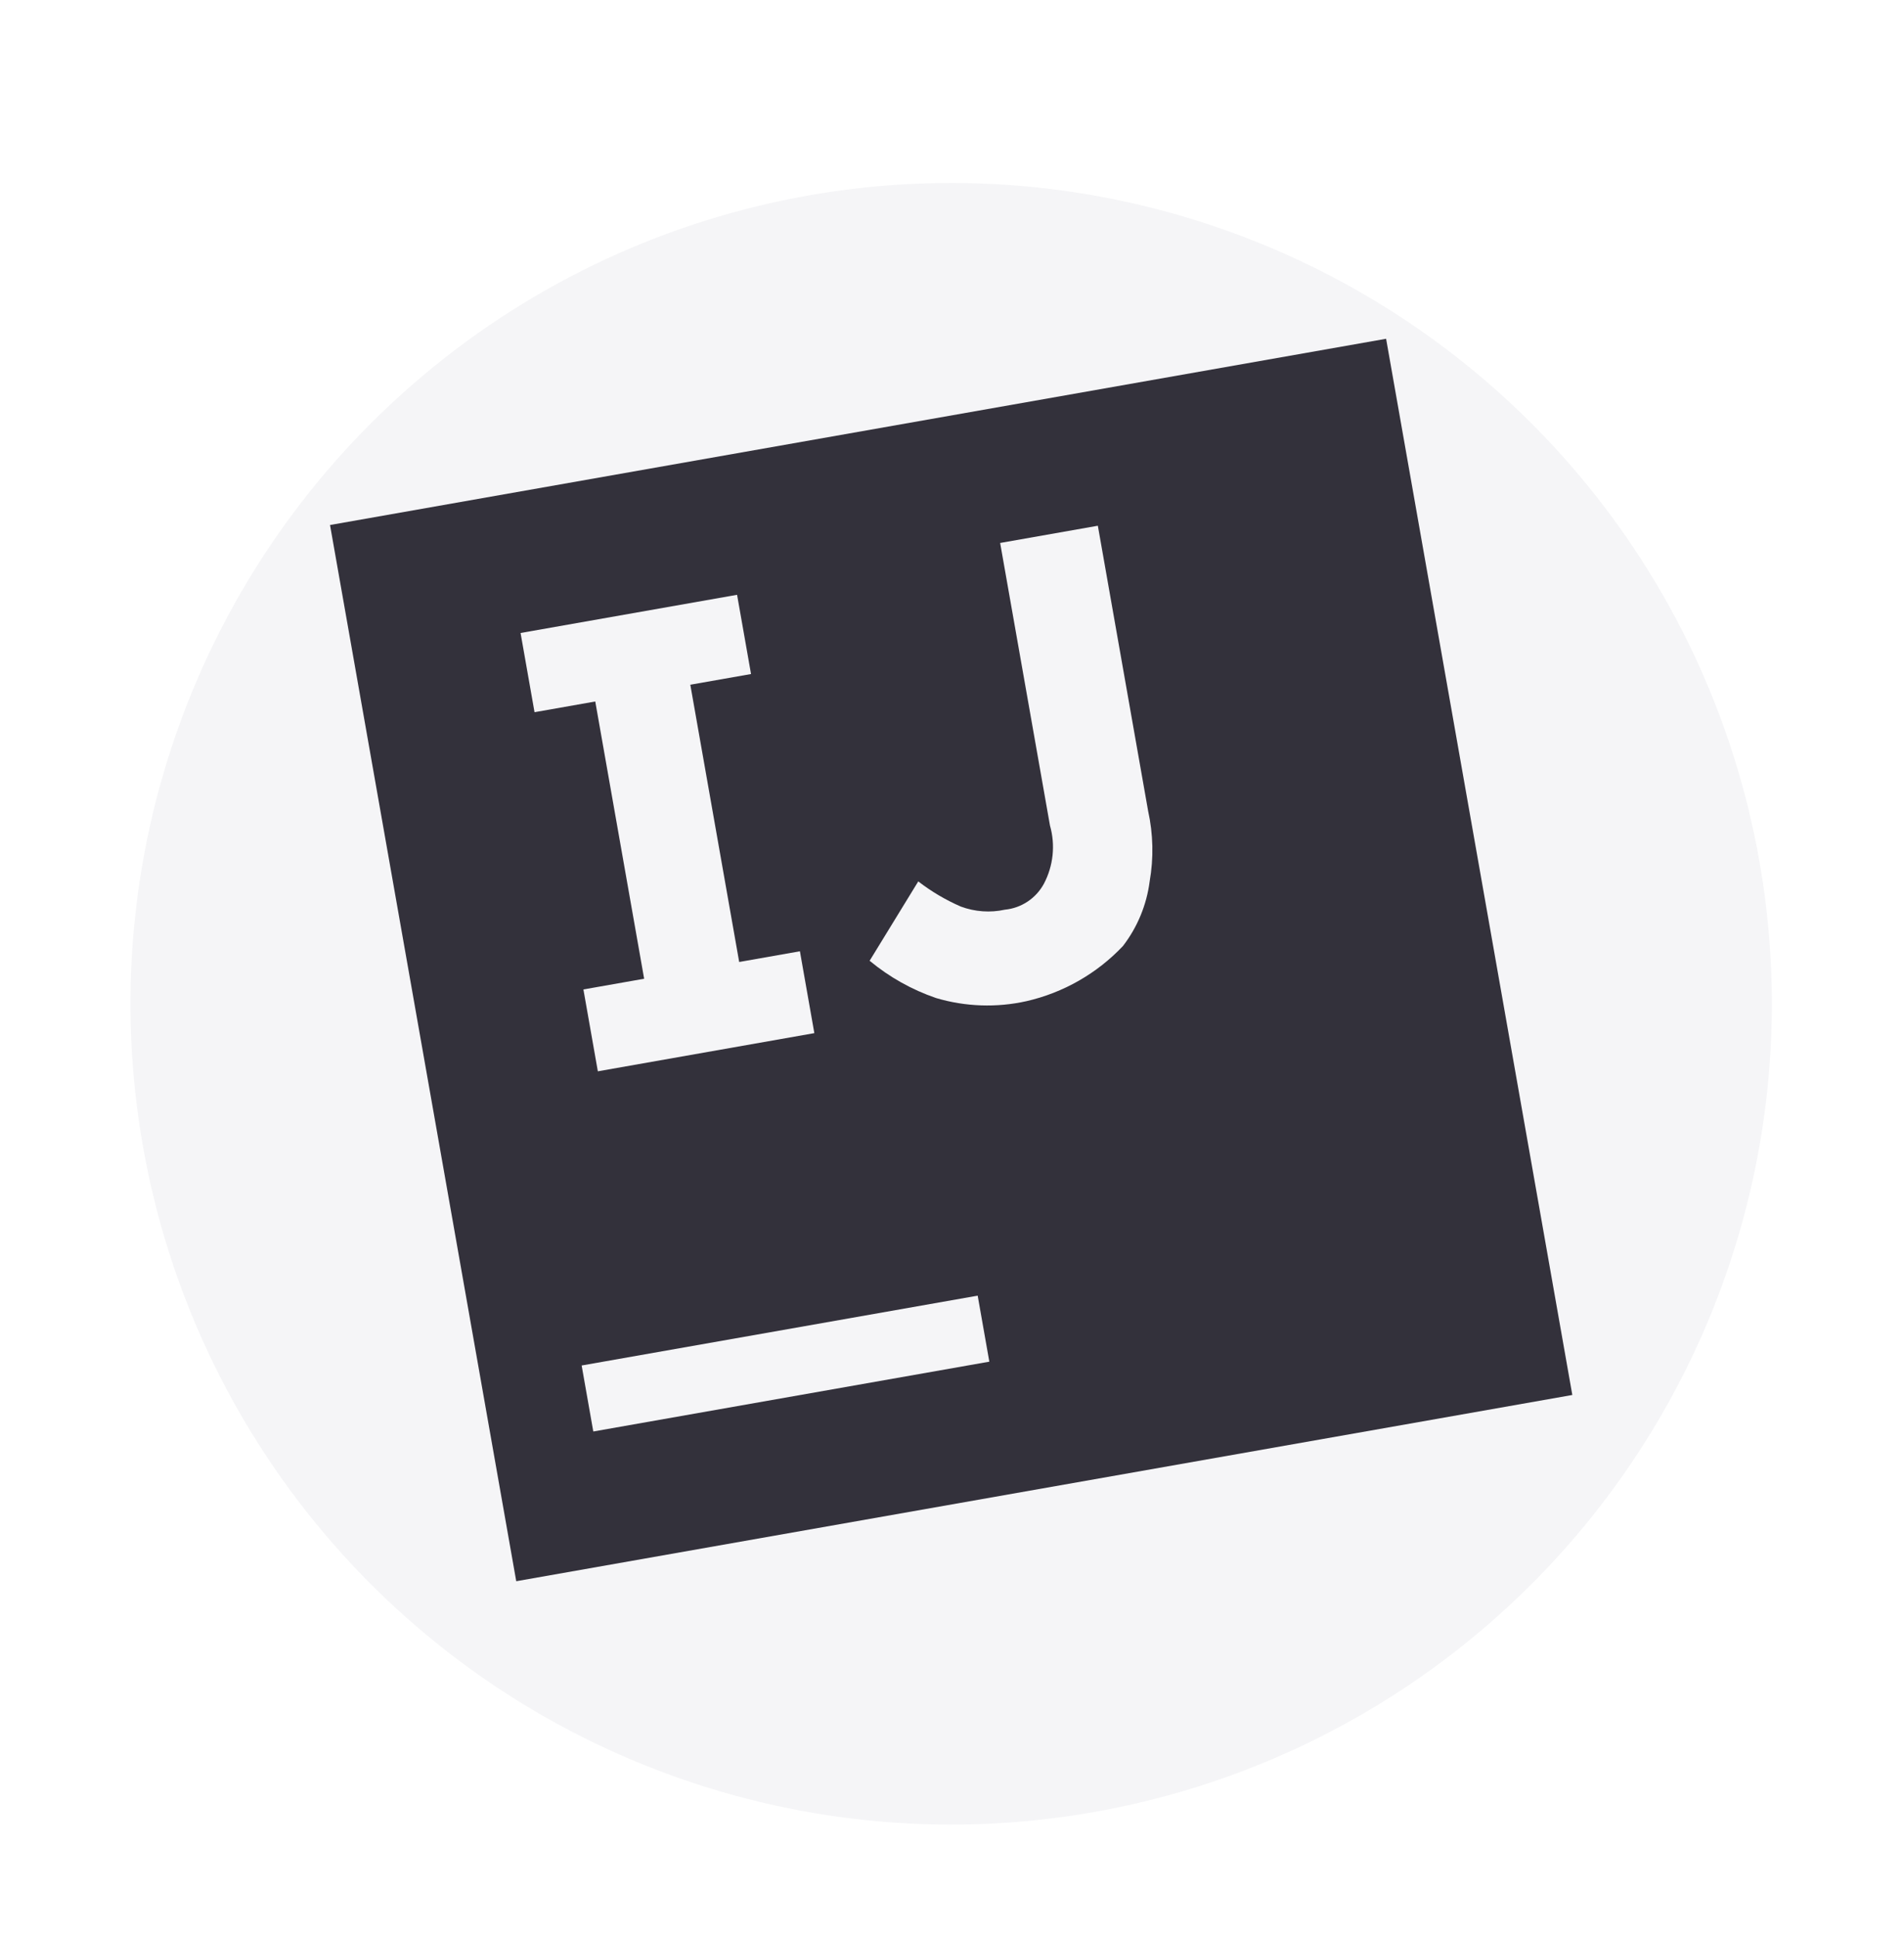 <svg width="174" height="177" viewBox="0 0 174 177" fill="none" xmlns="http://www.w3.org/2000/svg">
<g filter="url(#filter0_d_17_26)">
<circle cx="86.924" cy="87.719" r="75" transform="rotate(-10 86.924 87.719)" fill="#F5F5F7"/>
</g>
<path d="M126.671 30.955L30.16 47.973L47.178 144.484L143.689 127.466L126.671 30.955Z" fill="#33313B"/>
<path d="M53.155 124.771L89.347 118.39L90.411 124.422L54.219 130.803L53.155 124.771ZM68.634 61.589L67.358 54.35L47.573 57.839L48.849 65.077L54.399 64.099L58.866 89.433L53.316 90.411L54.635 97.891L74.42 94.402L73.101 86.923L67.552 87.901L63.085 62.567L68.634 61.589ZM93.807 91.481C91.075 92.091 88.231 91.993 85.547 91.197C83.333 90.439 81.274 89.284 79.473 87.789L83.917 80.538C85.113 81.462 86.419 82.234 87.805 82.837C89.094 83.316 90.493 83.415 91.836 83.122C93.343 82.973 94.678 82.085 95.398 80.752C96.262 79.116 96.461 77.209 95.953 75.43L91.4 49.613L100.328 48.039L104.922 74.097C105.39 76.215 105.438 78.404 105.063 80.541C104.786 82.69 103.943 84.727 102.621 86.444C100.245 88.957 97.178 90.709 93.807 91.481Z" fill="#F5F5F7"/>
<defs>
<filter id="filter0_d_17_26" x="1.912" y="6.707" width="170.025" height="170.025" filterUnits="userSpaceOnUse" color-interpolation-filters="sRGB">
<feFlood flood-opacity="0" result="BackgroundImageFix"/>
<feColorMatrix in="SourceAlpha" type="matrix" values="0 0 0 0 0 0 0 0 0 0 0 0 0 0 0 0 0 0 127 0" result="hardAlpha"/>
<feOffset dy="4"/>
<feGaussianBlur stdDeviation="5"/>
<feComposite in2="hardAlpha" operator="out"/>
<feColorMatrix type="matrix" values="0 0 0 0 0 0 0 0 0 0 0 0 0 0 0 0 0 0 0.25 0"/>
<feBlend mode="normal" in2="BackgroundImageFix" result="effect1_dropShadow_17_26"/>
<feBlend mode="normal" in="SourceGraphic" in2="effect1_dropShadow_17_26" result="shape"/>
</filter>
</defs>
</svg>
